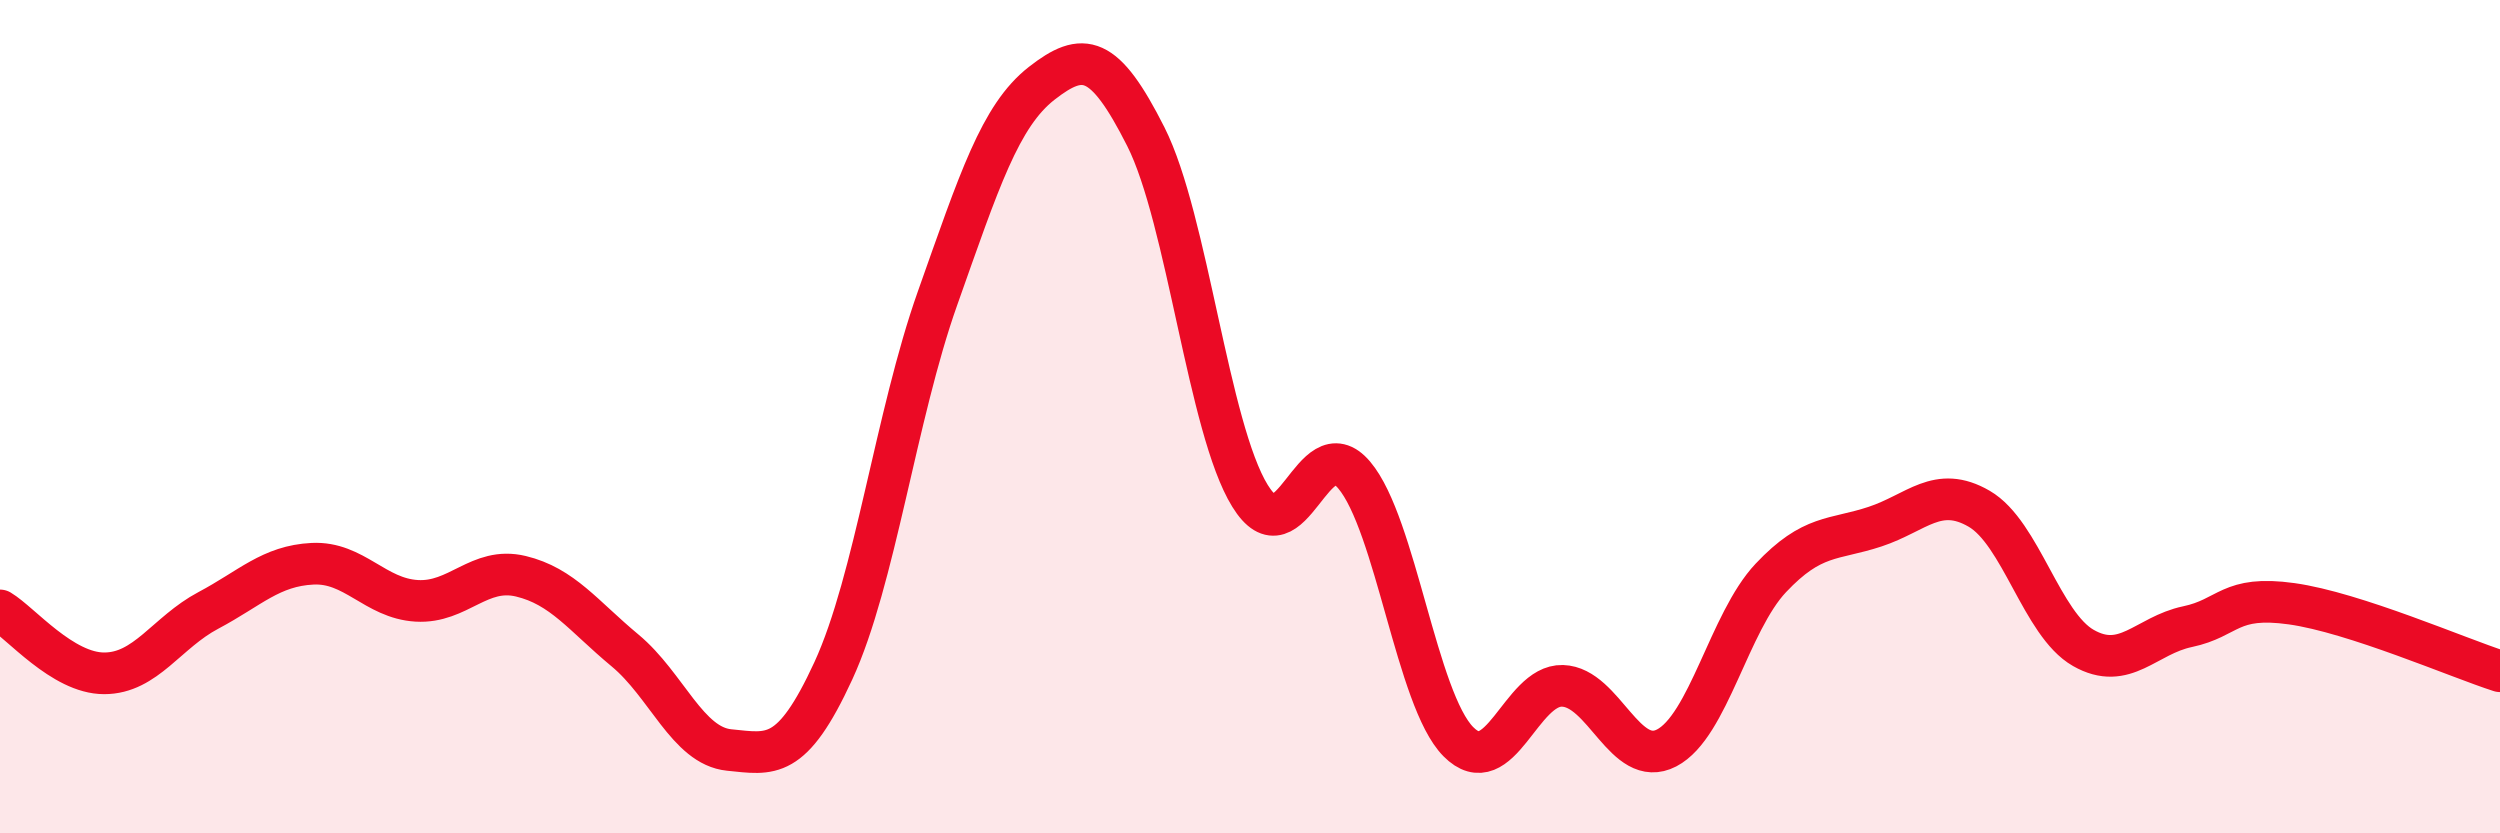 
    <svg width="60" height="20" viewBox="0 0 60 20" xmlns="http://www.w3.org/2000/svg">
      <path
        d="M 0,14.65 C 0.5,14.95 1.5,16.16 2.5,16.16 C 3.5,16.16 4,15.18 5,14.65 C 6,14.12 6.5,13.58 7.5,13.53 C 8.5,13.48 9,14.36 10,14.42 C 11,14.48 11.5,13.59 12.5,13.83 C 13.5,14.07 14,14.78 15,15.61 C 16,16.44 16.5,17.9 17.5,18 C 18.5,18.1 19,18.27 20,16.1 C 21,13.93 21.5,9.98 22.5,7.16 C 23.5,4.34 24,2.78 25,2 C 26,1.22 26.5,1.3 27.5,3.28 C 28.5,5.26 29,10.28 30,11.9 C 31,13.52 31.5,10.22 32.5,11.4 C 33.5,12.58 34,16.79 35,17.8 C 36,18.81 36.5,16.43 37.5,16.46 C 38.5,16.49 39,18.47 40,17.95 C 41,17.43 41.5,14.93 42.5,13.87 C 43.5,12.81 44,12.97 45,12.64 C 46,12.31 46.5,11.63 47.5,12.21 C 48.5,12.79 49,14.98 50,15.55 C 51,16.12 51.5,15.25 52.5,15.04 C 53.5,14.83 53.5,14.28 55,14.49 C 56.5,14.7 59,15.79 60,16.11L60 20L0 20Z"
        fill="#EB0A25"
        opacity="0.1"
        stroke-linecap="round"
        stroke-linejoin="round"
      />
      <path
        d="M 0,14.65 C 0.5,14.95 1.5,16.16 2.5,16.16 C 3.5,16.16 4,15.18 5,14.65 C 6,14.12 6.5,13.58 7.5,13.53 C 8.5,13.48 9,14.36 10,14.42 C 11,14.48 11.5,13.59 12.5,13.83 C 13.5,14.07 14,14.78 15,15.61 C 16,16.44 16.5,17.9 17.5,18 C 18.5,18.1 19,18.27 20,16.1 C 21,13.93 21.5,9.98 22.5,7.16 C 23.5,4.34 24,2.78 25,2 C 26,1.22 26.5,1.3 27.5,3.28 C 28.5,5.26 29,10.28 30,11.9 C 31,13.52 31.5,10.22 32.5,11.4 C 33.5,12.58 34,16.79 35,17.8 C 36,18.81 36.5,16.43 37.5,16.46 C 38.5,16.49 39,18.47 40,17.95 C 41,17.43 41.5,14.93 42.5,13.87 C 43.5,12.81 44,12.97 45,12.64 C 46,12.31 46.5,11.63 47.5,12.21 C 48.5,12.79 49,14.98 50,15.55 C 51,16.12 51.5,15.25 52.5,15.04 C 53.5,14.83 53.5,14.28 55,14.49 C 56.5,14.7 59,15.79 60,16.11"
        stroke="#EB0A25"
        stroke-width="1"
        fill="none"
        stroke-linecap="round"
        stroke-linejoin="round"
      />
    </svg>
  